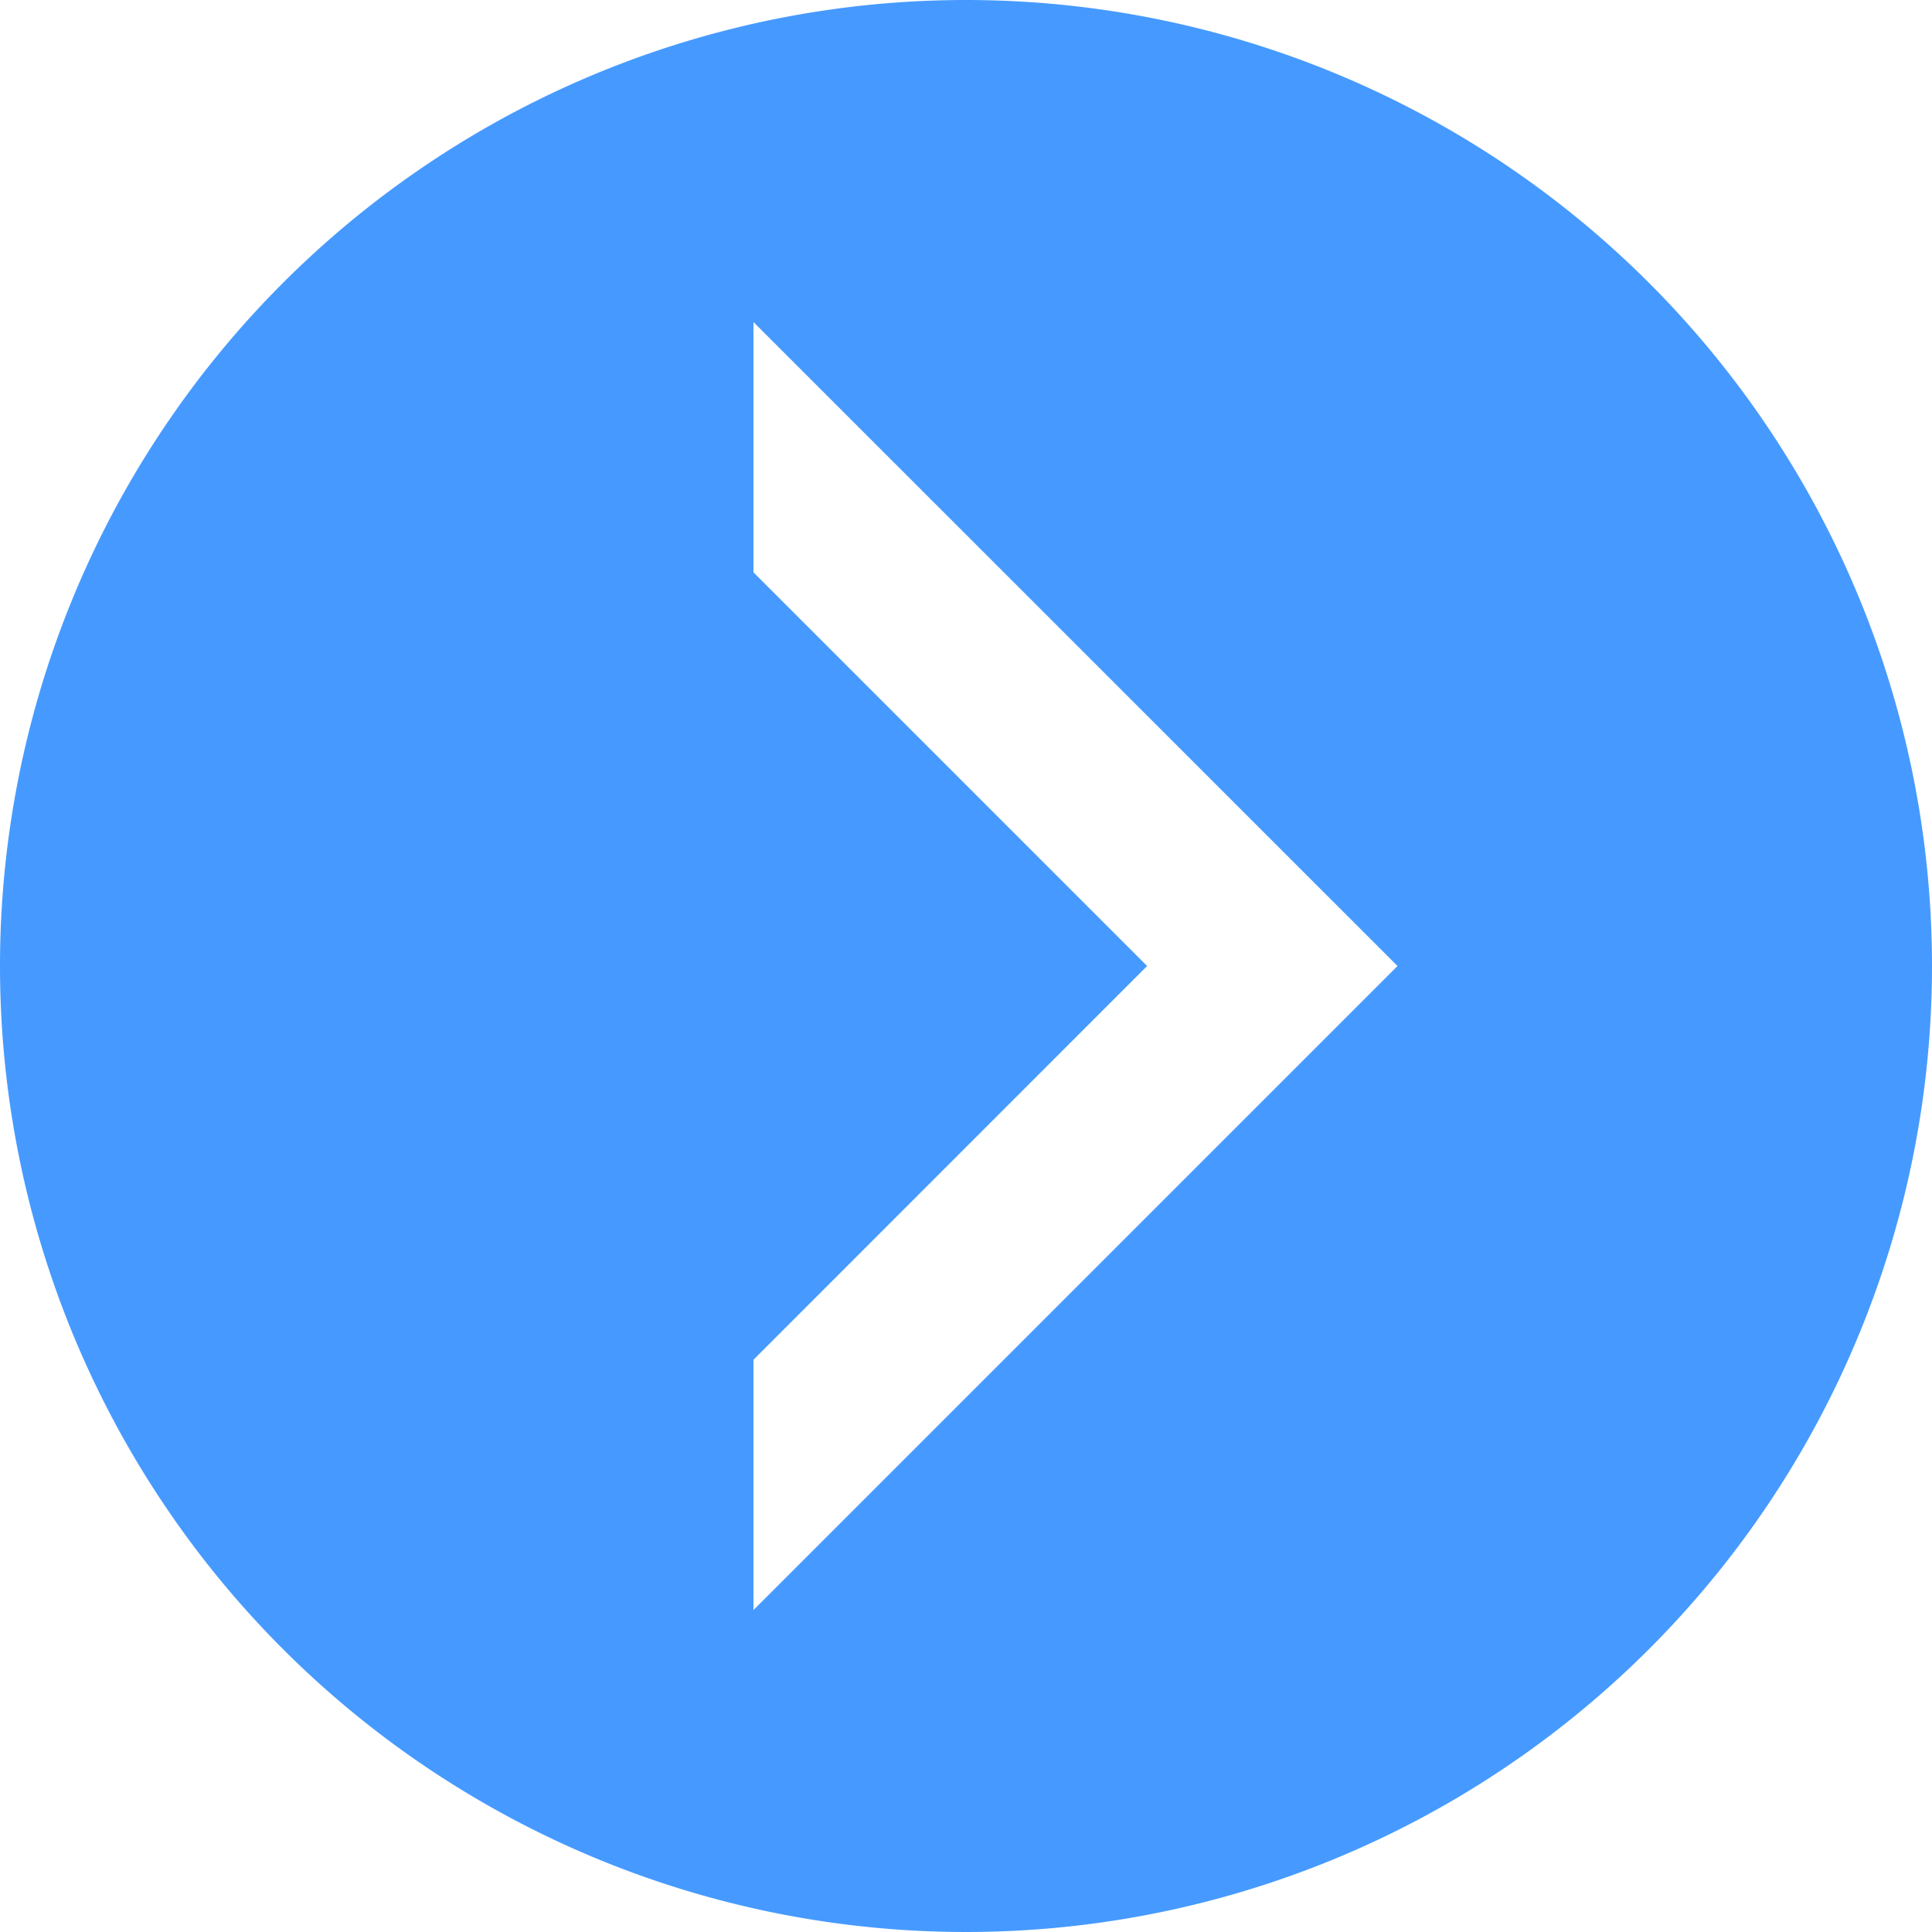 <svg xmlns="http://www.w3.org/2000/svg" xmlns:xlink="http://www.w3.org/1999/xlink" width="20" height="20" viewBox="0 0 20 20"><defs><style>.a{fill:none;}.b{clip-path:url(#a);}.c{fill:#469aff;}</style><clipPath id="a"><rect class="a" width="20" height="20"/></clipPath></defs><g class="b"><path class="c" d="M10,0A10,10,0,1,0,20,10,10,10,0,0,0,10,0M7.8,16.667V14.076L11.875,10,7.8,5.925V3.334L14.467,10Z"/></g></svg>